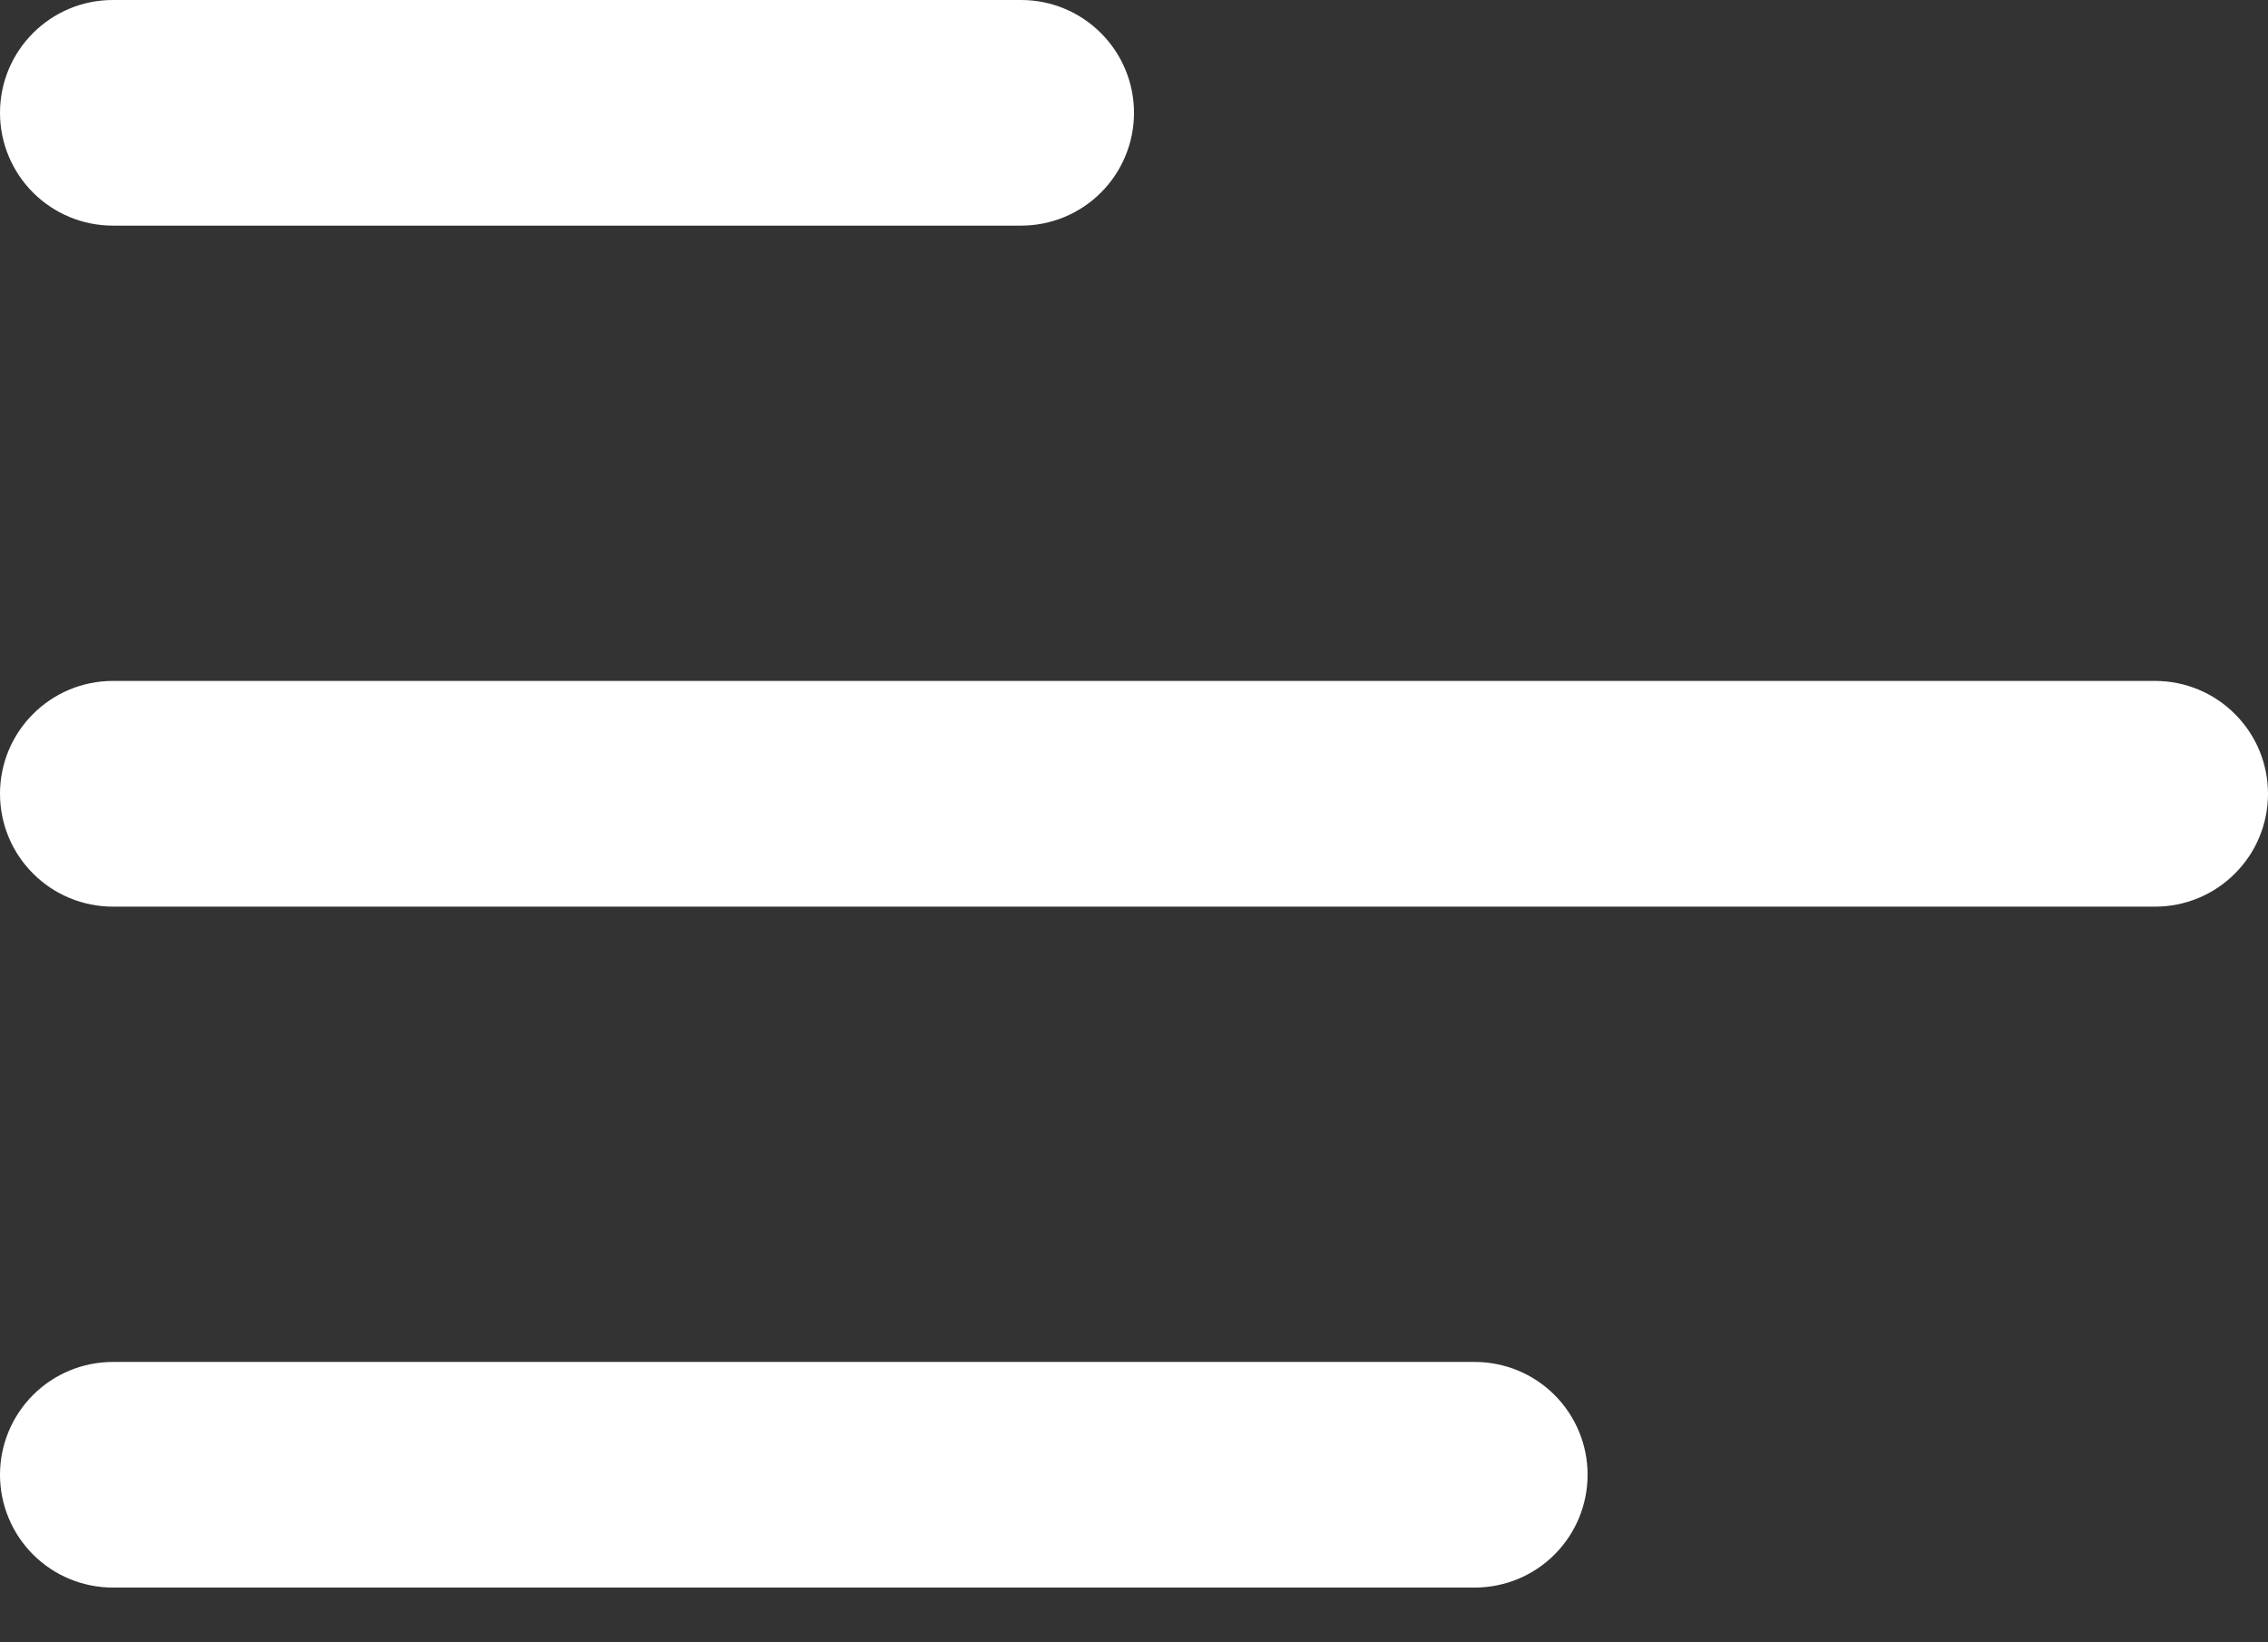 <svg width="29" height="21" viewBox="0 0 29 21" fill="none" xmlns="http://www.w3.org/2000/svg">
<rect x="0" y="0" width="29" height="21" fill="#333333" stroke="none"/>
<path d="M0 1.443C0 0.645 0.647 0 1.443 0H13.057C13.44 1.14036e-08 13.807 0.152 14.077 0.423C14.348 0.693 14.5 1.06 14.5 1.443C14.5 1.825 14.348 2.192 14.077 2.463C13.807 2.733 13.44 2.885 13.057 2.885H1.443C1.06 2.885 0.693 2.733 0.423 2.463C0.152 2.192 0 1.825 0 1.443Z" fill="white"/>
<path d="M0 10.15C0 9.353 0.647 8.707 1.443 8.707H27.557C27.94 8.707 28.307 8.859 28.577 9.13C28.848 9.4 29 9.767 29 10.15C29 10.533 28.848 10.9 28.577 11.17C28.307 11.441 27.94 11.593 27.557 11.593H1.443C1.06 11.593 0.693 11.441 0.423 11.17C0.152 10.9 0 10.533 0 10.15Z" fill="white"/>
<path d="M1.443 17.415C1.06 17.415 0.693 17.567 0.423 17.837C0.152 18.108 0 18.475 0 18.857C0 19.24 0.152 19.607 0.423 19.878C0.693 20.148 1.06 20.3 1.443 20.3H18.857C19.24 20.3 19.607 20.148 19.877 19.878C20.148 19.607 20.3 19.24 20.3 18.857C20.3 18.475 20.148 18.108 19.877 17.837C19.607 17.567 19.24 17.415 18.857 17.415H1.443Z" fill="white"/>
</svg>
